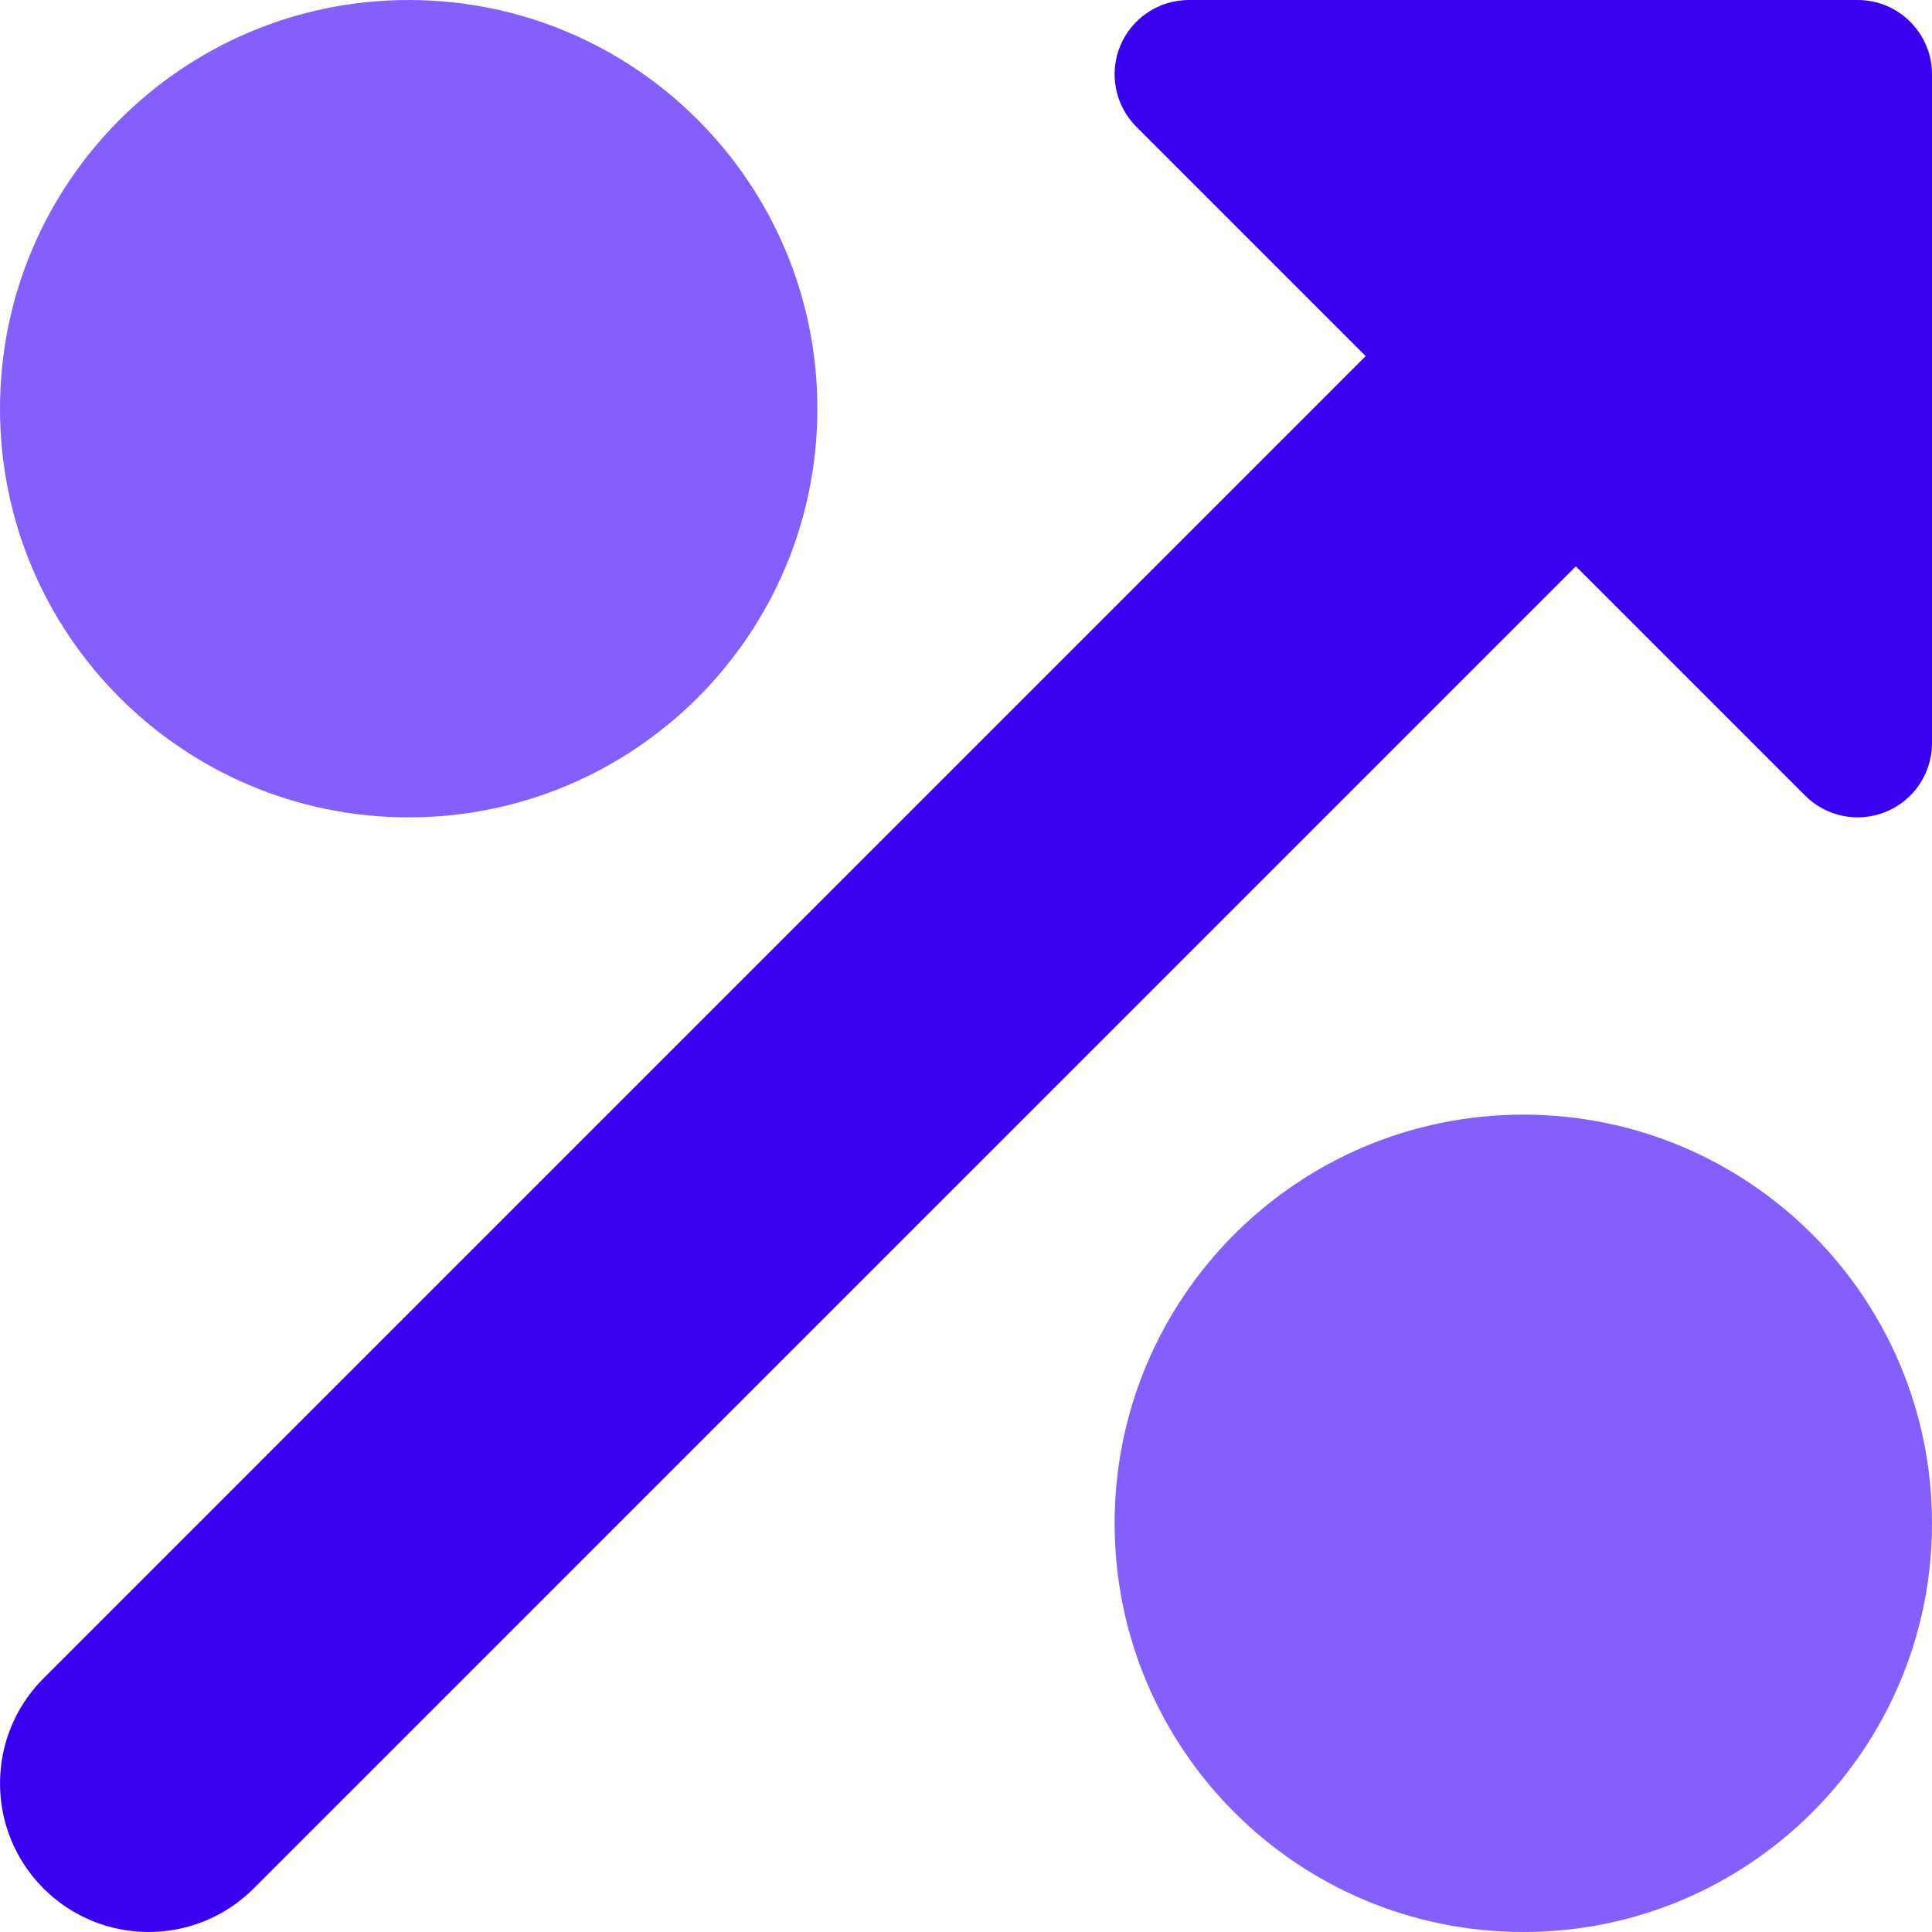 <svg width="30" height="30" viewBox="0 0 30 30" fill="none" xmlns="http://www.w3.org/2000/svg">
<path fill-rule="evenodd" clip-rule="evenodd" d="M28.846 0H18.462C17.995 0 17.574 0.281 17.395 0.712C17.217 1.143 17.316 1.64 17.646 1.97L21.206 5.53L0.676 26.061C-0.225 26.962 -0.225 28.423 0.676 29.324C1.577 30.225 3.038 30.225 3.939 29.324L24.47 8.794L28.03 12.354C28.36 12.684 28.857 12.783 29.288 12.604C29.719 12.426 30 12.005 30 11.539V1.154C30 0.517 29.483 0 28.846 0Z" fill="#3901F1"/>
<path fill-rule="evenodd" clip-rule="evenodd" d="M0 6.346C0 2.841 2.841 0 6.346 0C9.851 0 12.692 2.841 12.692 6.346C12.692 9.851 9.851 12.692 6.346 12.692C2.841 12.692 0 9.851 0 6.346ZM17.308 23.654C17.308 20.149 20.149 17.308 23.654 17.308C27.159 17.308 30 20.149 30 23.654C30 27.159 27.159 30 23.654 30C20.149 30 17.308 27.159 17.308 23.654Z" fill="#845FFE"/>
</svg>
